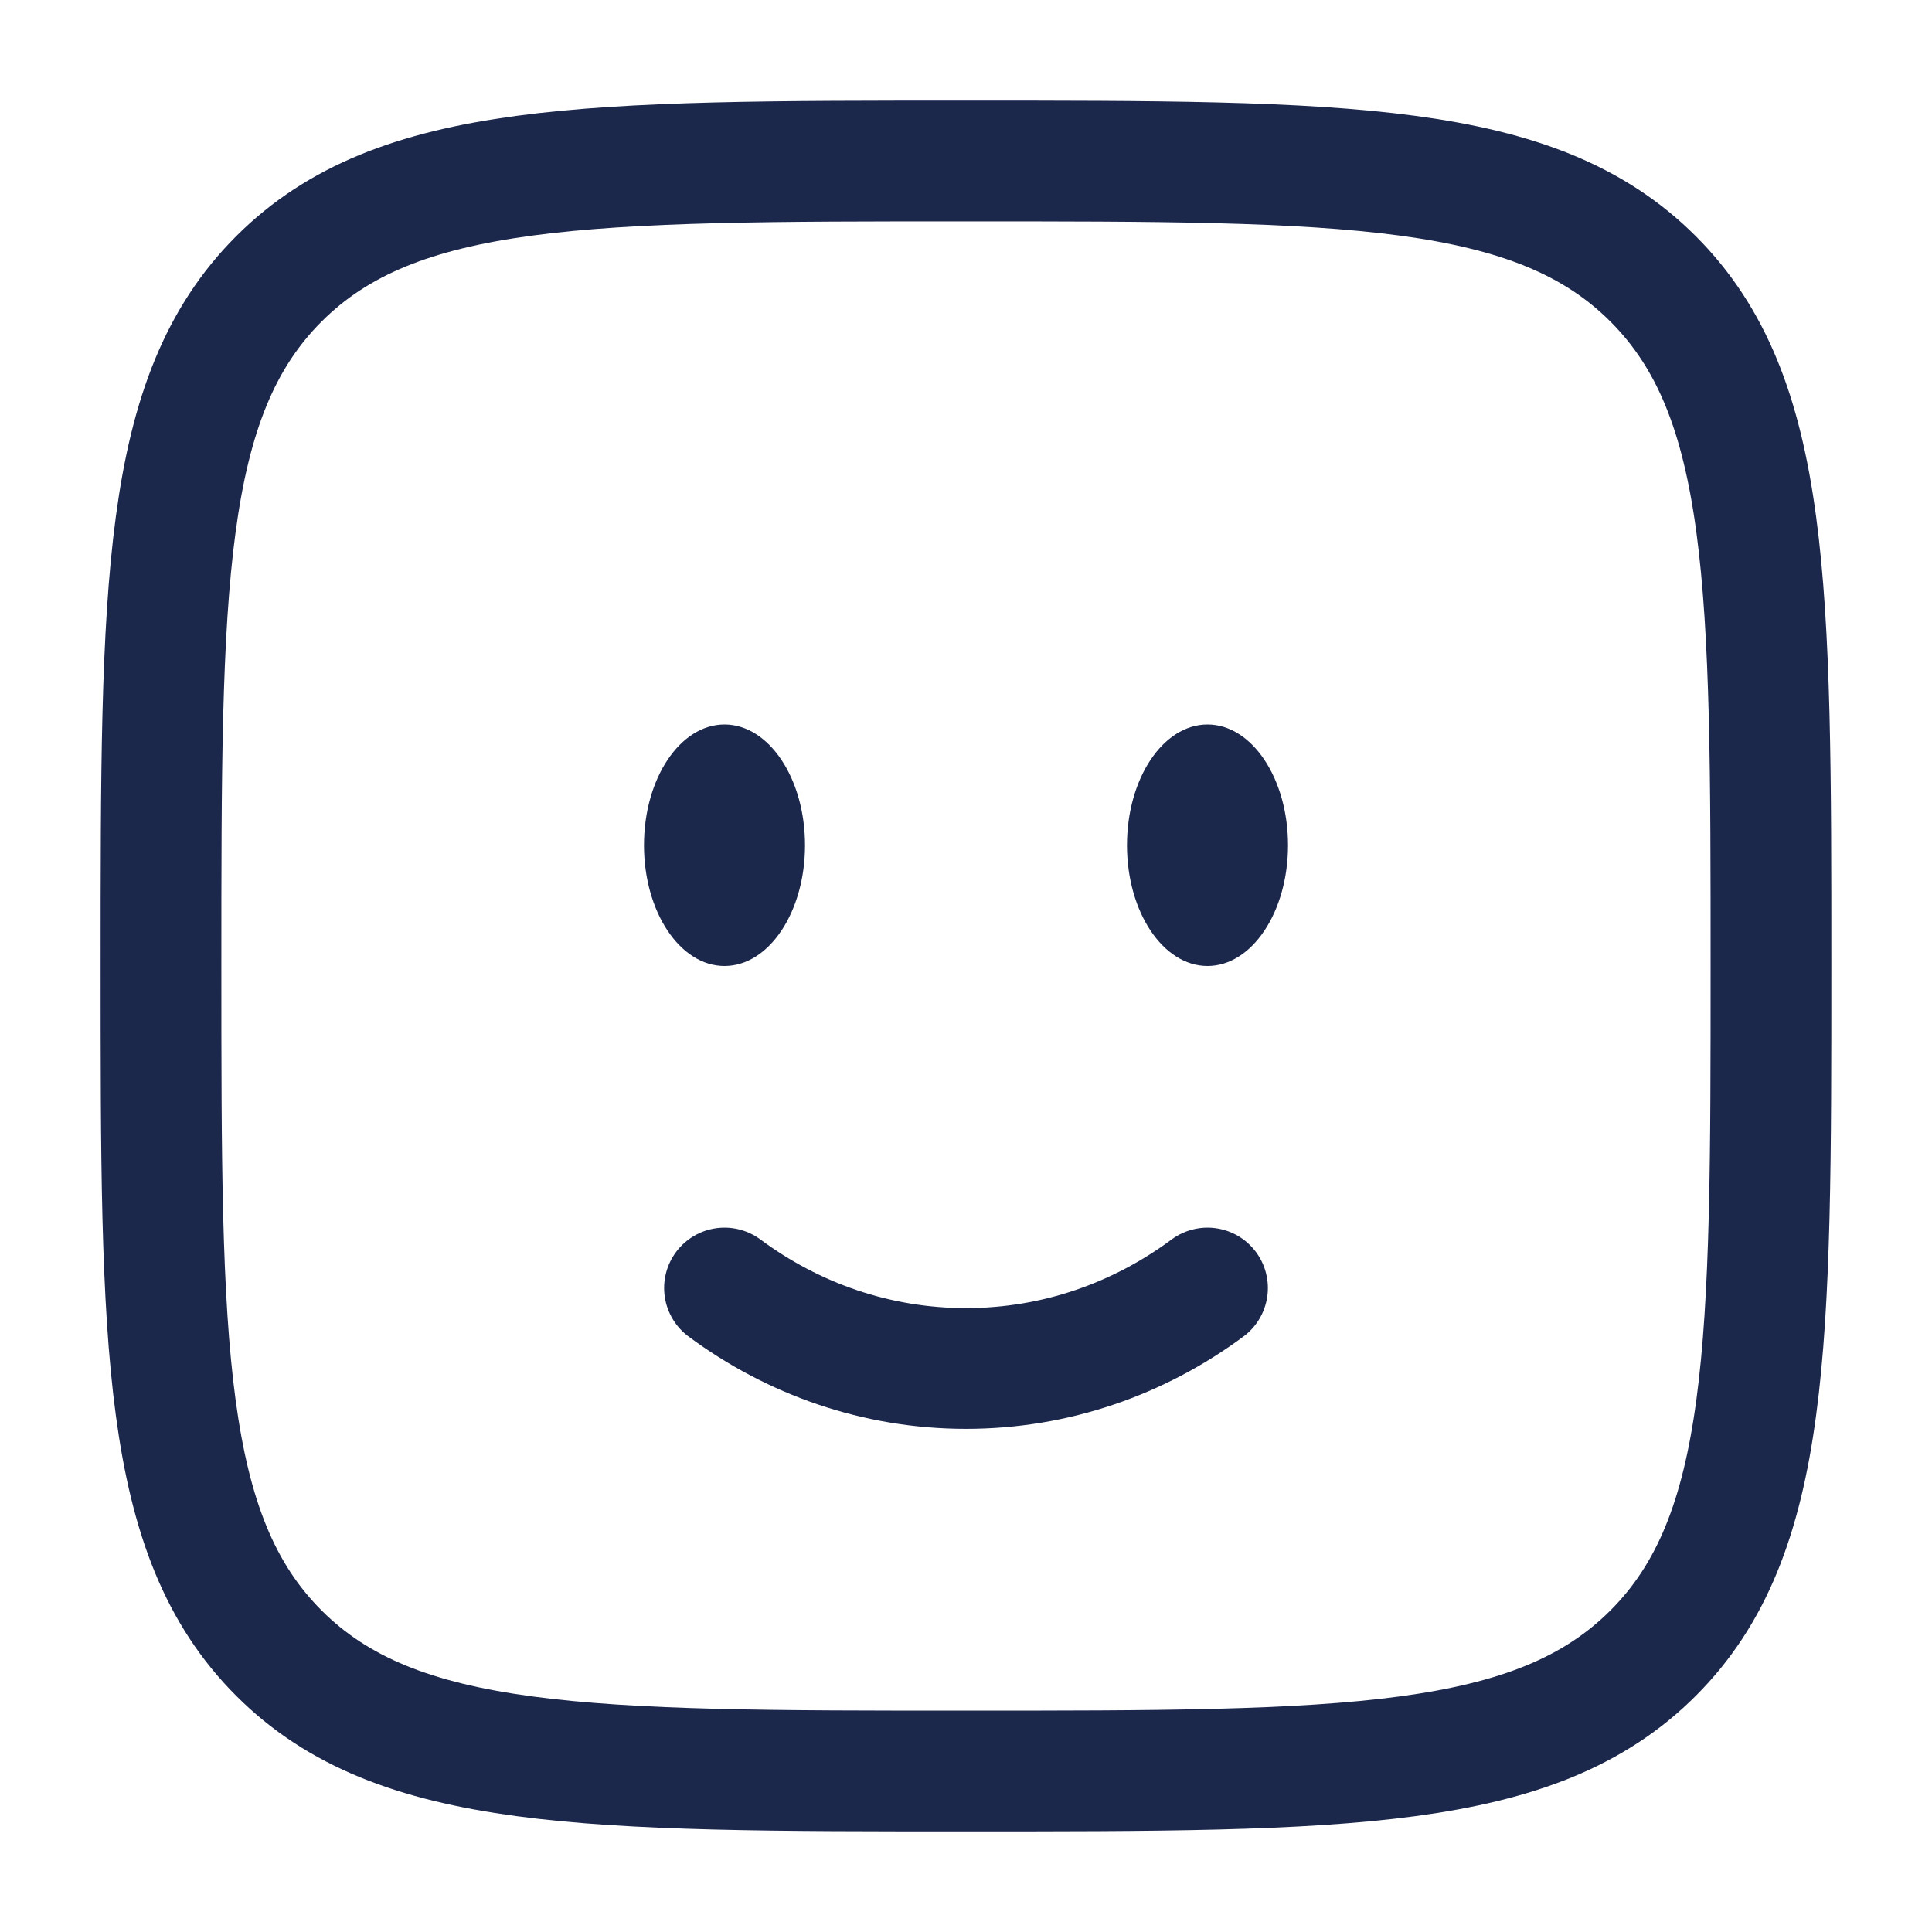 <svg width="40" height="40" viewBox="0 0 40 40" fill="none" xmlns="http://www.w3.org/2000/svg">
<path d="M15 26.667C16.417 27.717 18.141 28.333 20 28.333C21.859 28.333 23.583 27.717 25 26.667" stroke="#1C274C" stroke-width="2.5" stroke-linecap="round"/>
<ellipse cx="25" cy="17.5" rx="1.667" ry="2.5" fill="#1C274C"/>
<ellipse cx="15" cy="17.5" rx="1.667" ry="2.5" fill="#1C274C"/>
<path d="M3.333 20C3.333 12.143 3.333 8.215 5.774 5.774C8.215 3.333 12.143 3.333 20 3.333C27.856 3.333 31.785 3.333 34.226 5.774C36.666 8.215 36.666 12.143 36.666 20C36.666 27.857 36.666 31.785 34.226 34.226C31.785 36.667 27.856 36.667 20 36.667C12.143 36.667 8.215 36.667 5.774 34.226C3.333 31.785 3.333 27.857 3.333 20Z" stroke="#1C274C" stroke-width="2.5"/>
</svg>
